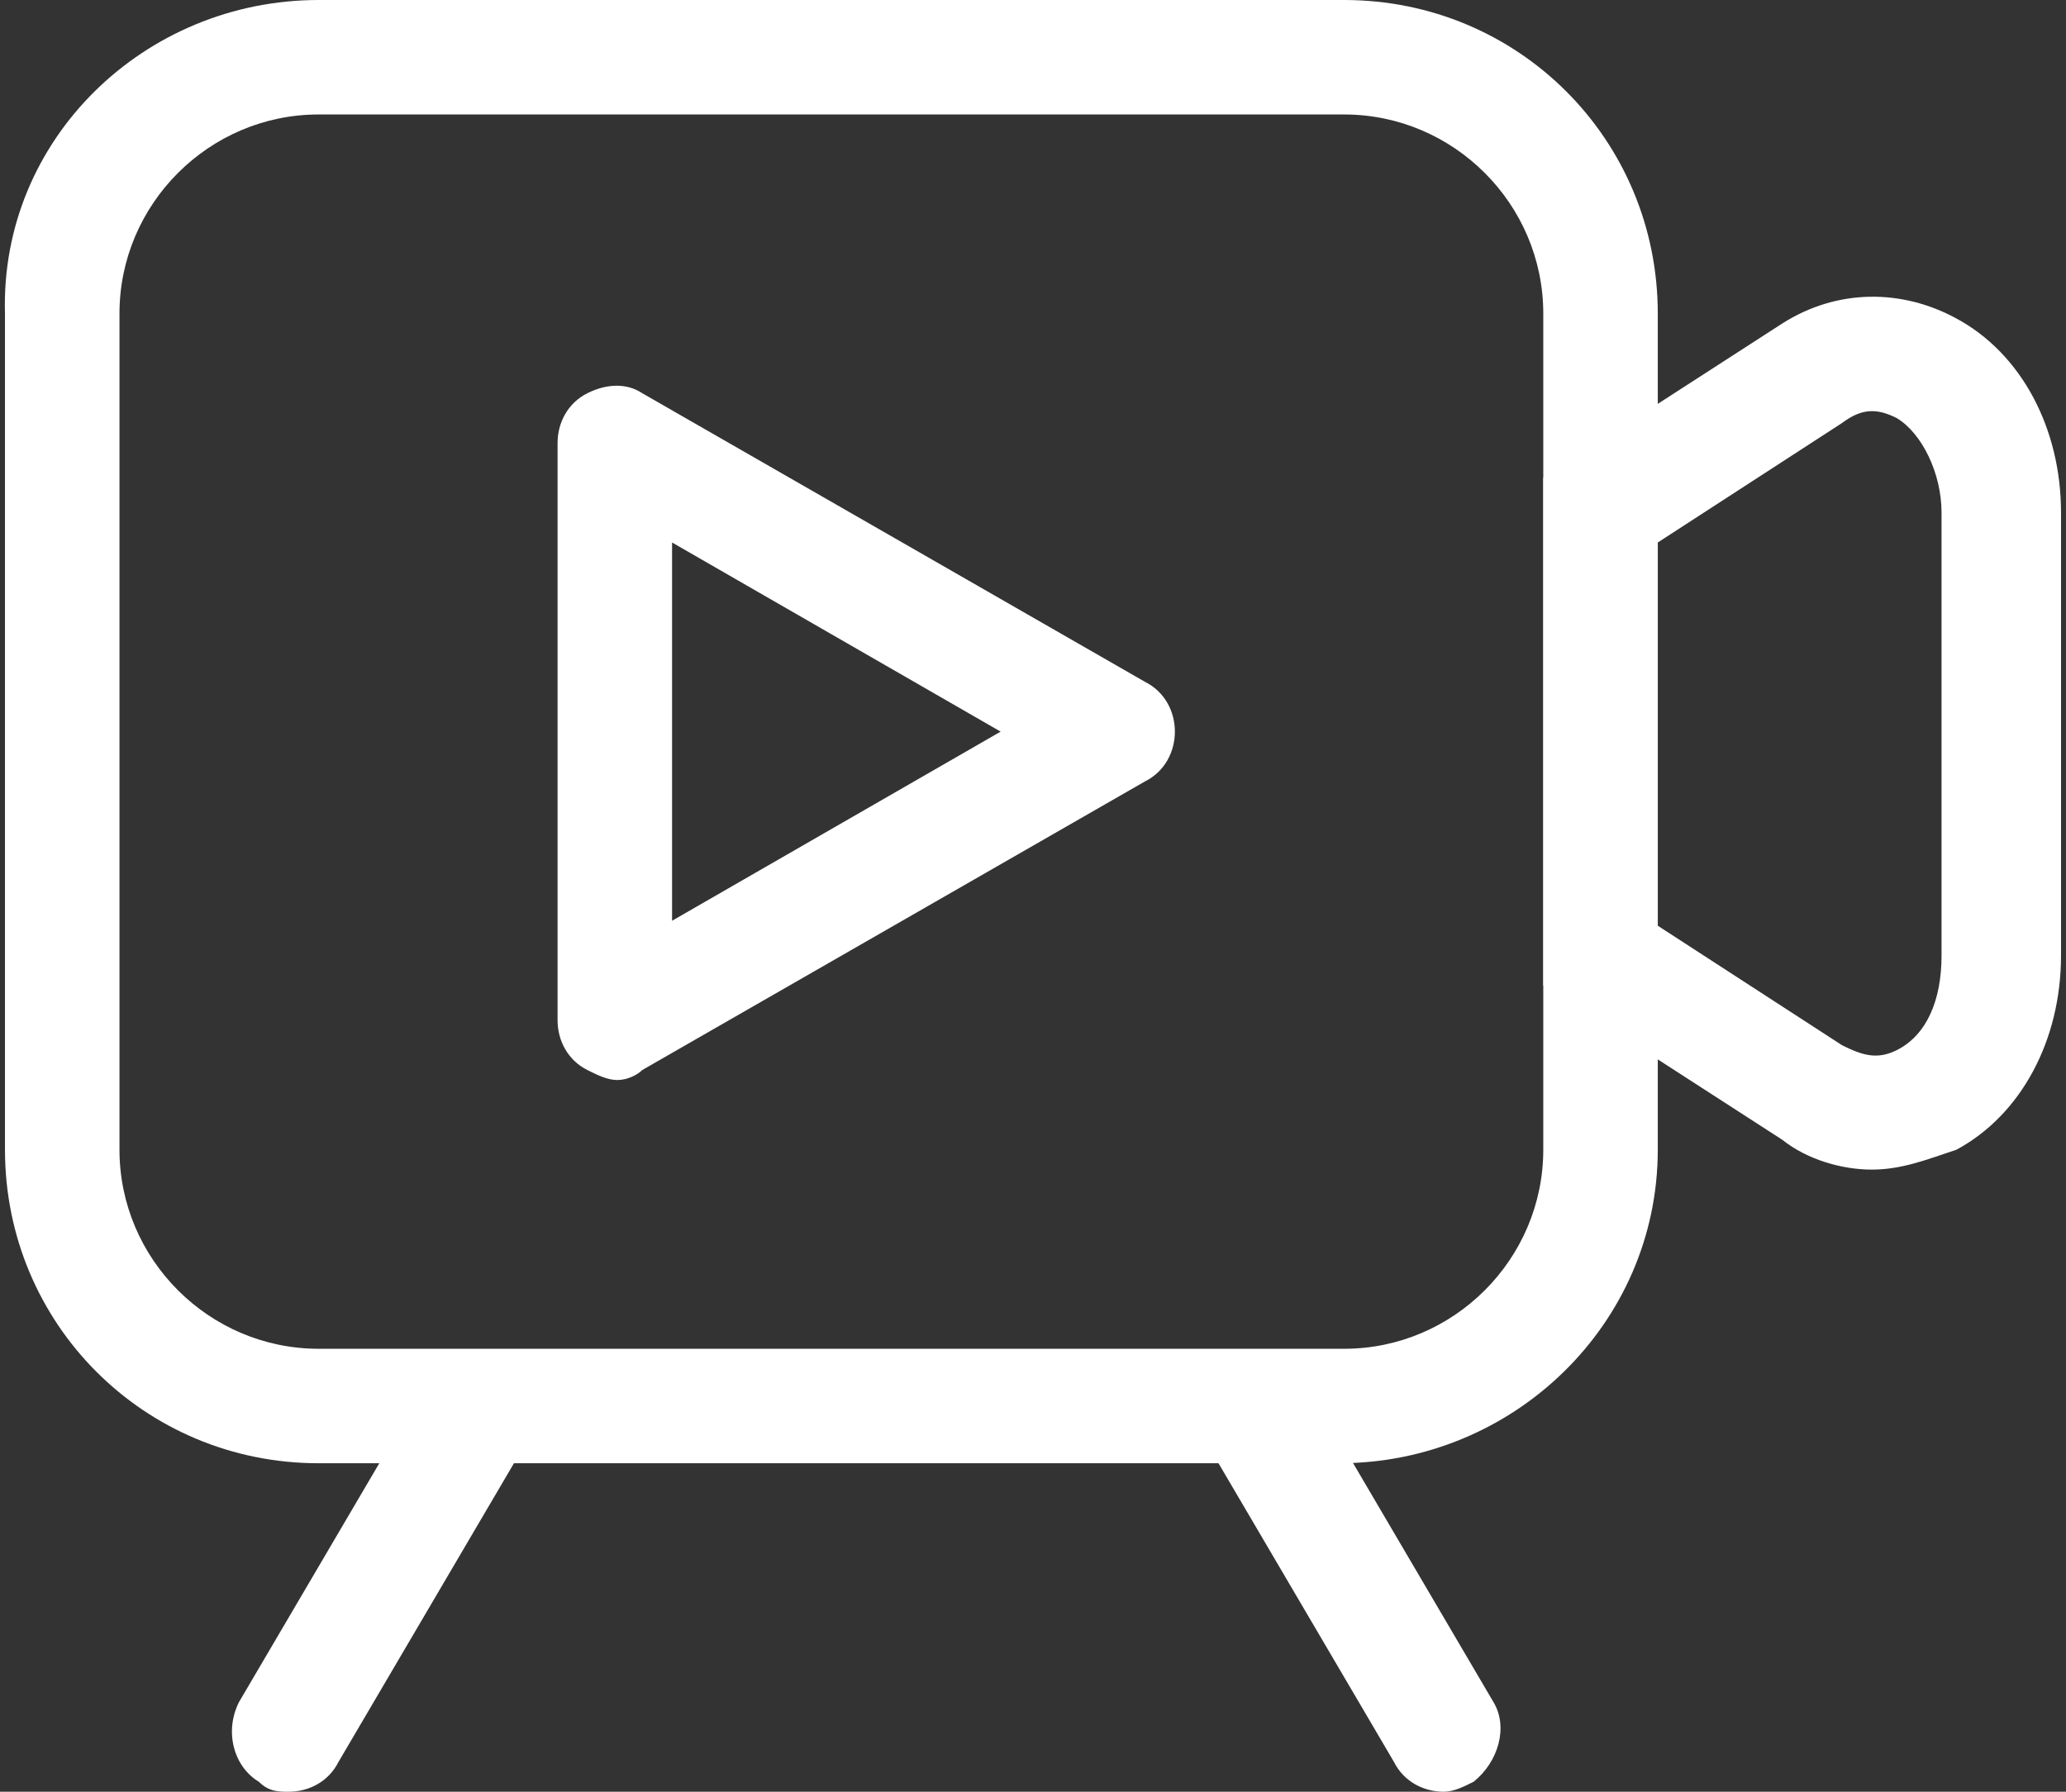<?xml version="1.0" encoding="utf-8"?>
<!-- Generator: Adobe Illustrator 25.0.1, SVG Export Plug-In . SVG Version: 6.00 Build 0)  -->
<svg version="1.1" id="图层_1" xmlns="http://www.w3.org/2000/svg" xmlns:xlink="http://www.w3.org/1999/xlink" x="0px" y="0px"
	 viewBox="0 0 41.5 36" style="enable-background:new 0 0 41.5 36;" xml:space="preserve">
<rect x="0" y="0" width="41.5" height="36" fill="#333333" stroke="none"/>
<style type="text/css">
	.st0{fill:#FFFFFF;}
</style>
<g>
	<path class="st0" d="M26.9,29.4H6.4c-3.5,0-6.3-2.8-6.3-6.3V6.3C0,2.8,2.9,0,6.4,0H27c3.5,0,6.3,2.8,6.3,6.3v16.8
		C33.3,26.6,30.4,29.4,26.9,29.4z M6.4,2.3c-2.2,0-4,1.8-4,4v16.8c0,2.2,1.8,4,4,4H27c2.2,0,4-1.8,4-4V6.3c0-2.2-1.8-4-4-4L6.4,2.3
		L6.4,2.3z"/>
	<path class="st0" d="M37.6,23.5c-0.6,0-1.3-0.2-1.8-0.6L31,19.8V9.6l4.8-3.1c1.1-0.7,2.4-0.7,3.5-0.1c1.3,0.7,2.1,2.2,2.1,3.9v8.9
		c0,1.7-0.8,3.2-2.1,3.9C38.7,23.3,38.2,23.5,37.6,23.5L37.6,23.5z M33.3,18.6L37,21c0.4,0.2,0.7,0.3,1.1,0.1c0.6-0.3,0.9-1,0.9-1.9
		v-8.9c0-0.8-0.4-1.6-0.9-1.9c-0.4-0.2-0.7-0.2-1.1,0.1l-3.7,2.4V18.6z M12.4,21.7c-0.2,0-0.4-0.1-0.6-0.2c-0.4-0.2-0.6-0.6-0.6-1
		V8.9c0-0.4,0.2-0.8,0.6-1c0.4-0.2,0.8-0.2,1.1,0L23,13.7c0.4,0.2,0.6,0.6,0.6,1s-0.2,0.8-0.6,1l-10.1,5.8
		C12.8,21.6,12.6,21.7,12.4,21.7z M13.5,10.9v7.6l6.6-3.8L13.5,10.9z M5.8,36c-0.2,0-0.4,0-0.6-0.2c-0.5-0.3-0.7-1-0.4-1.6l3.7-6.3
		c0.3-0.5,1-0.7,1.6-0.4c0.5,0.3,0.7,1,0.4,1.6l-3.7,6.3C6.6,35.8,6.2,36,5.8,36z M29,36c-0.4,0-0.8-0.2-1-0.6l-3.7-6.3
		c-0.3-0.5-0.1-1.2,0.4-1.6c0.5-0.3,1.2-0.1,1.6,0.4l3.7,6.3c0.3,0.5,0.1,1.2-0.4,1.6C29.4,35.9,29.2,36,29,36L29,36z"/>
</g>
</svg>
